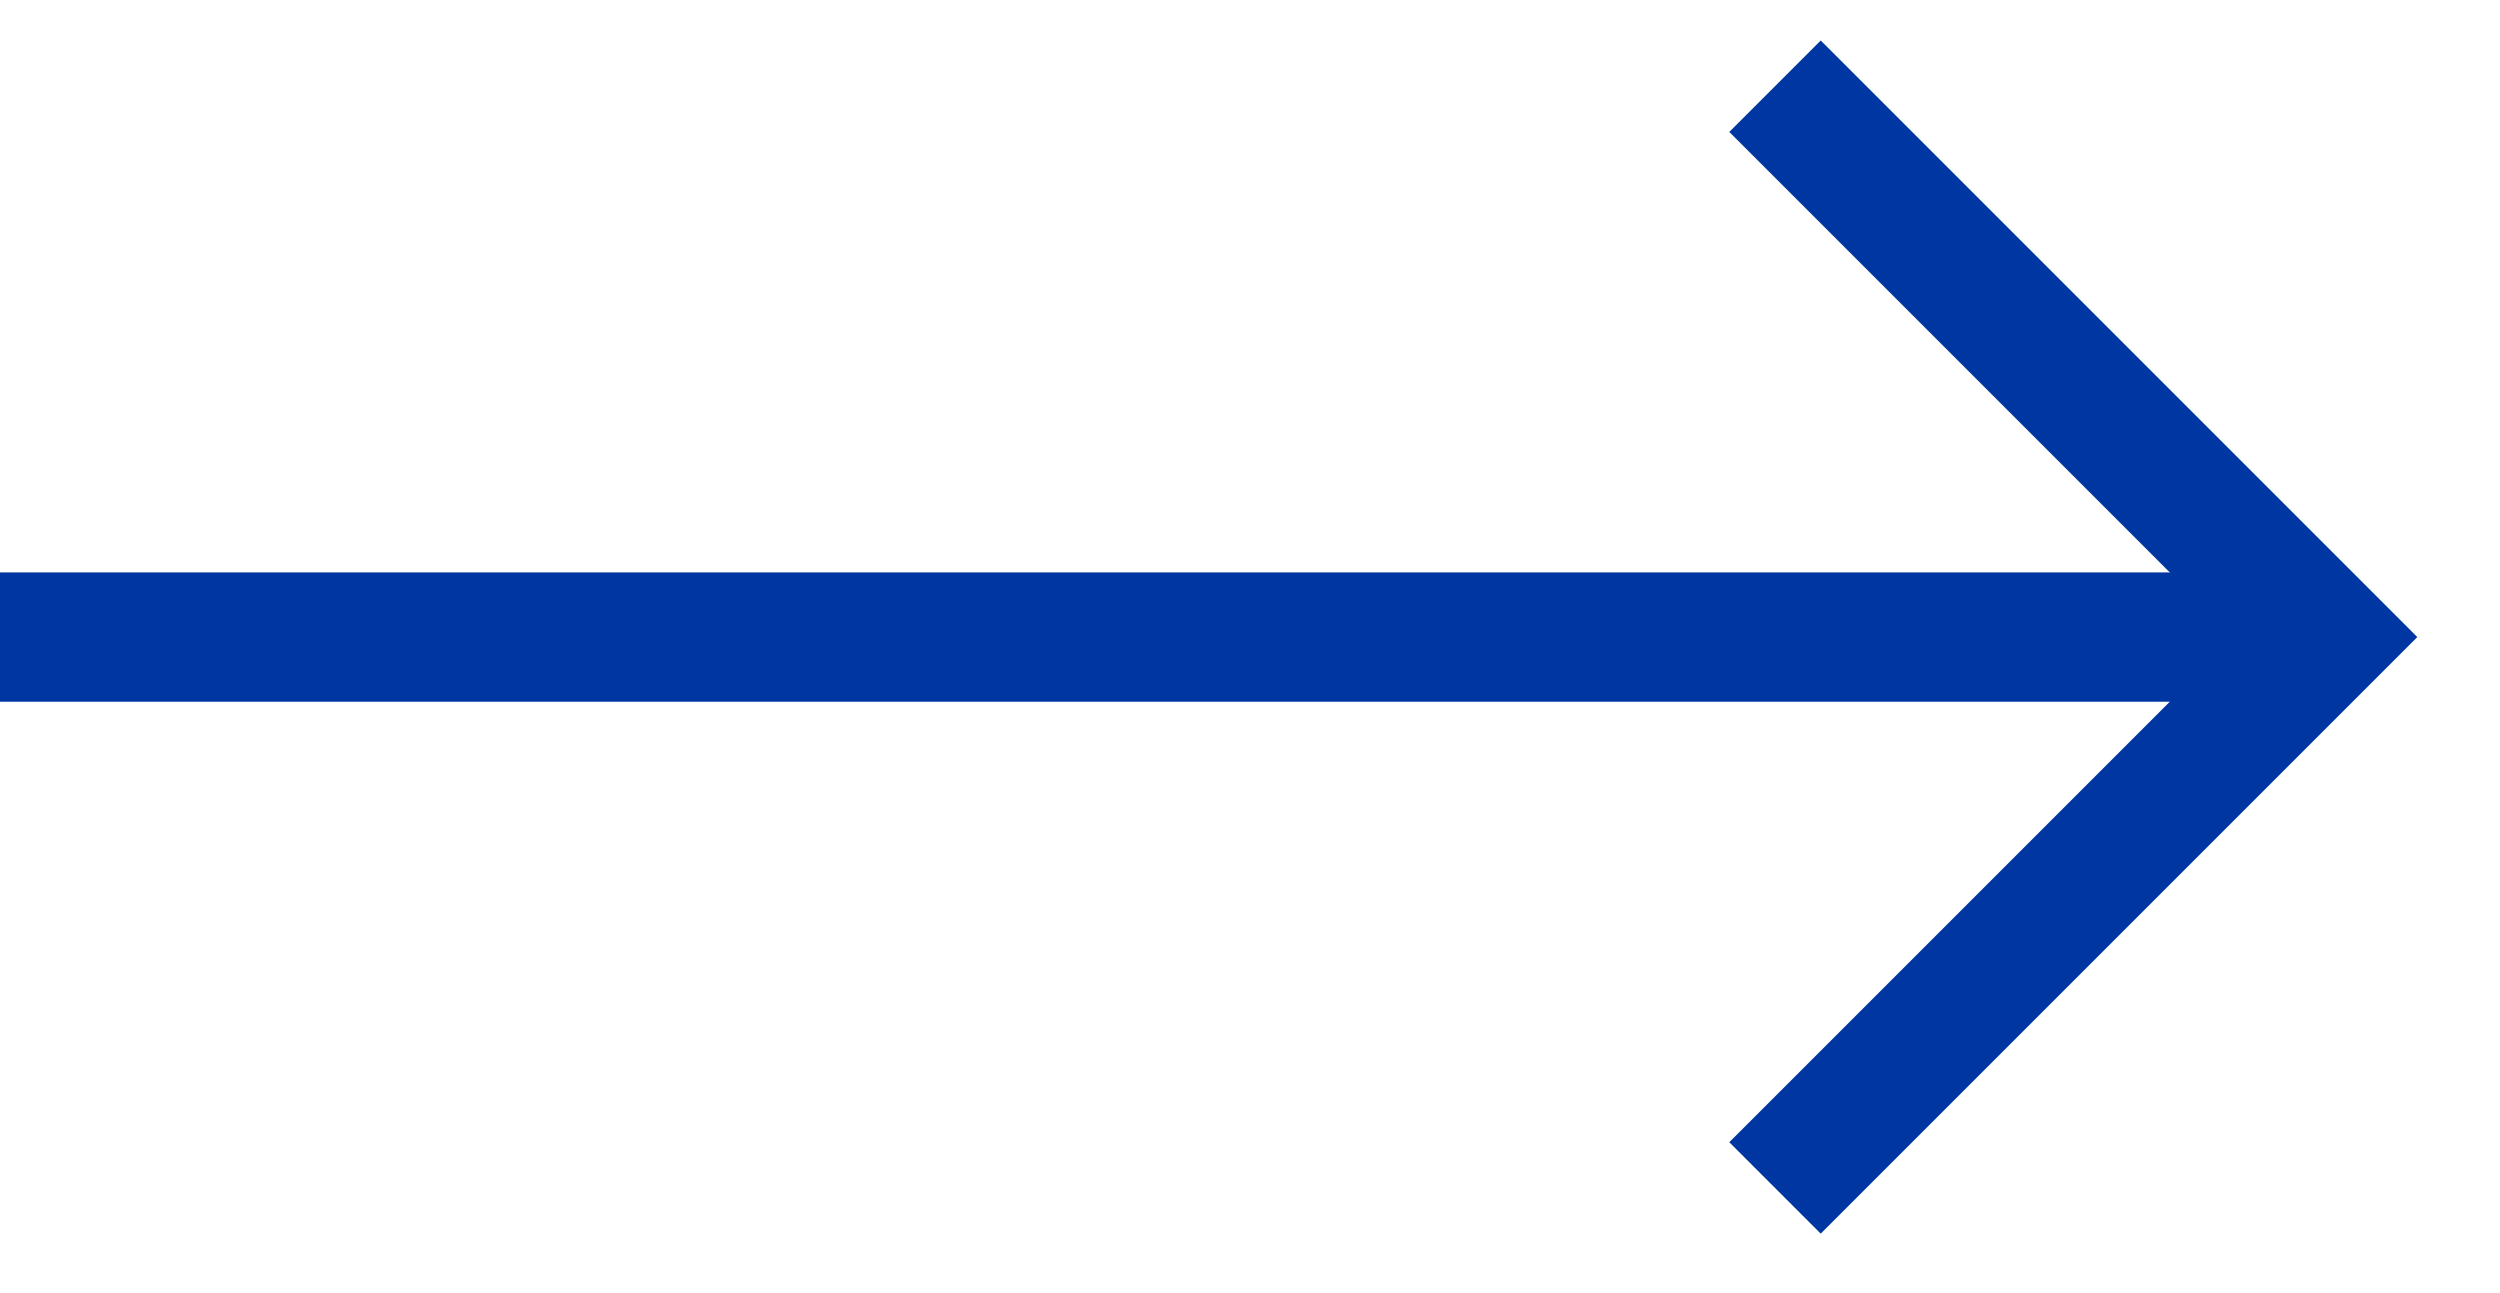 <svg width="29" height="15" viewBox="0 0 29 15" fill="none" xmlns="http://www.w3.org/2000/svg">
<path d="M20.59 1L26.98 7.39L20.59 13.78" stroke="#0036A2" stroke-width="1.5" stroke-miterlimit="10"/>
<path d="M26.98 7.39H0" stroke="#0036A2" stroke-width="1.5" stroke-miterlimit="10"/>
</svg>
